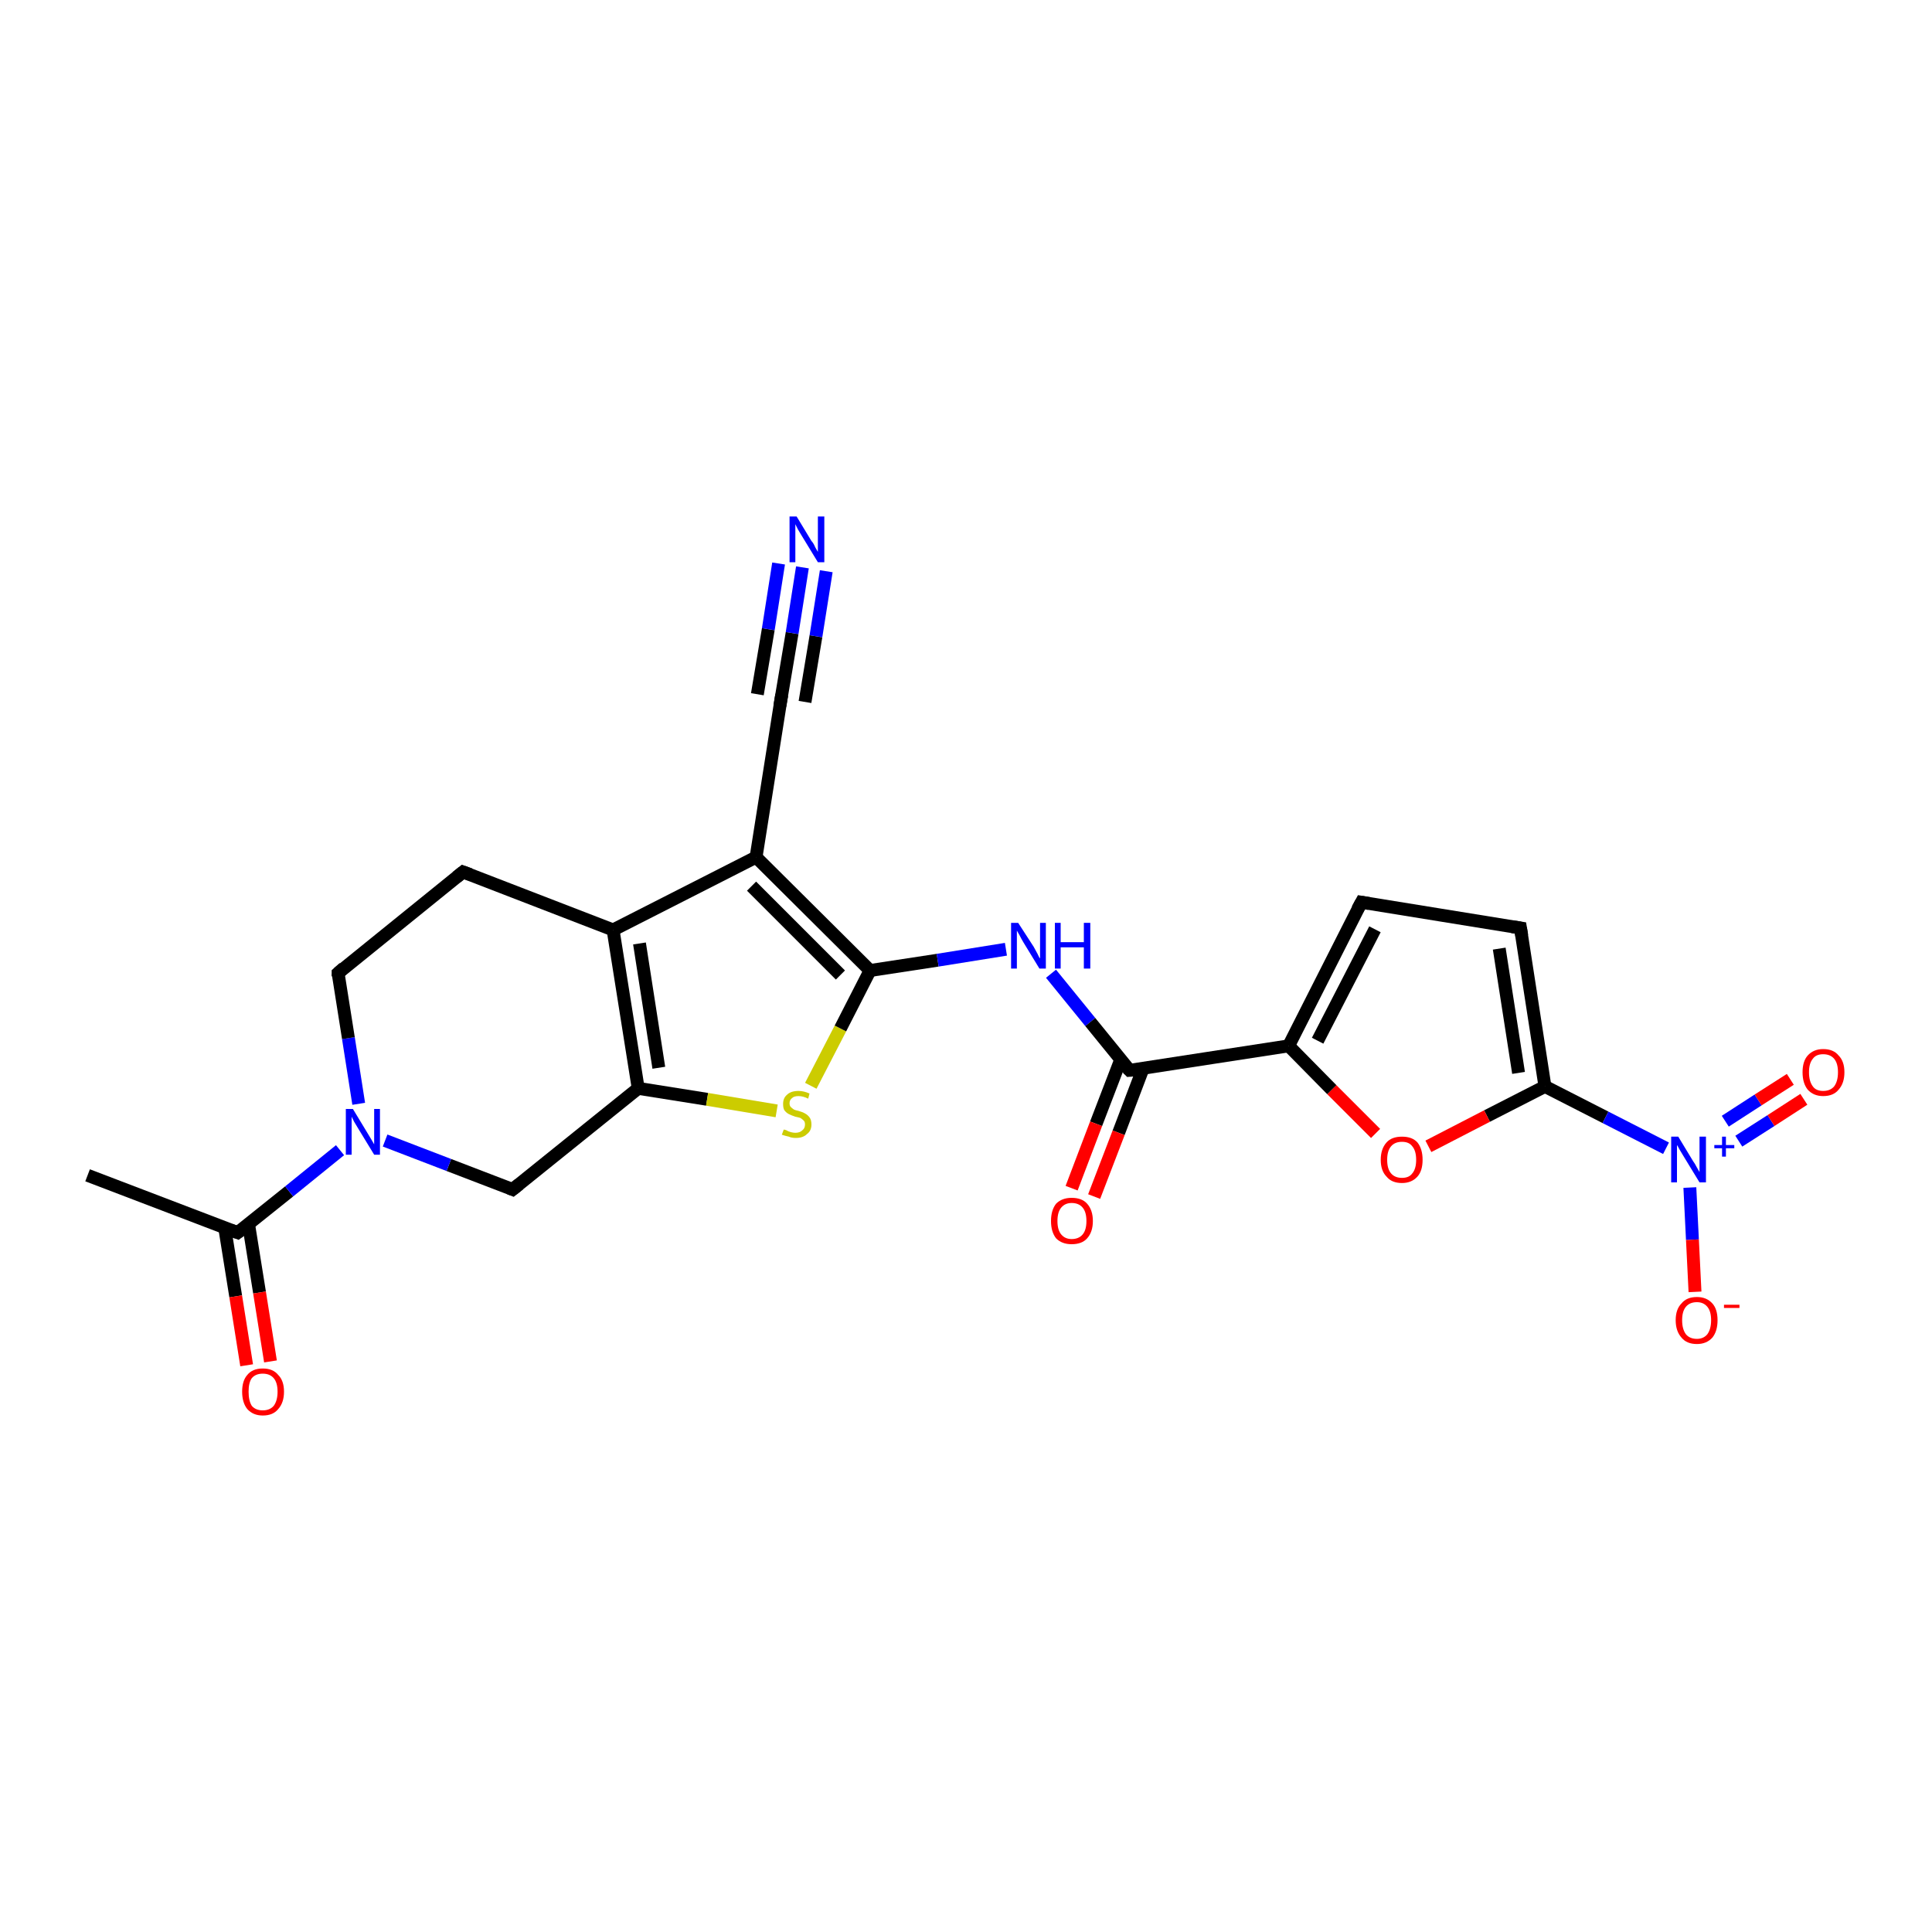 <?xml version='1.0' encoding='iso-8859-1'?>
<svg version='1.1' baseProfile='full'
              xmlns='http://www.w3.org/2000/svg'
                      xmlns:rdkit='http://www.rdkit.org/xml'
                      xmlns:xlink='http://www.w3.org/1999/xlink'
                  xml:space='preserve'
width='300px' height='300px' viewBox='0 0 300 300'>
<!-- END OF HEADER -->
<rect style='opacity:1.0;fill:#FFFFFF;stroke:none' width='300.0' height='300.0' x='0.0' y='0.0'> </rect>
<path class='bond-0 atom-0 atom-1' d='M 13.6,182.5 L 36.9,191.4' style='fill:none;fill-rule:evenodd;stroke:#000000;stroke-width:2.0px;stroke-linecap:butt;stroke-linejoin:miter;stroke-opacity:1' />
<path class='bond-1 atom-1 atom-2' d='M 34.9,190.7 L 36.6,201.3' style='fill:none;fill-rule:evenodd;stroke:#000000;stroke-width:2.0px;stroke-linecap:butt;stroke-linejoin:miter;stroke-opacity:1' />
<path class='bond-1 atom-1 atom-2' d='M 36.6,201.3 L 38.3,212.0' style='fill:none;fill-rule:evenodd;stroke:#FF0000;stroke-width:2.0px;stroke-linecap:butt;stroke-linejoin:miter;stroke-opacity:1' />
<path class='bond-1 atom-1 atom-2' d='M 38.6,190.1 L 40.3,200.7' style='fill:none;fill-rule:evenodd;stroke:#000000;stroke-width:2.0px;stroke-linecap:butt;stroke-linejoin:miter;stroke-opacity:1' />
<path class='bond-1 atom-1 atom-2' d='M 40.3,200.7 L 42.0,211.4' style='fill:none;fill-rule:evenodd;stroke:#FF0000;stroke-width:2.0px;stroke-linecap:butt;stroke-linejoin:miter;stroke-opacity:1' />
<path class='bond-2 atom-1 atom-3' d='M 36.9,191.4 L 44.9,185.0' style='fill:none;fill-rule:evenodd;stroke:#000000;stroke-width:2.0px;stroke-linecap:butt;stroke-linejoin:miter;stroke-opacity:1' />
<path class='bond-2 atom-1 atom-3' d='M 44.9,185.0 L 52.8,178.6' style='fill:none;fill-rule:evenodd;stroke:#0000FF;stroke-width:2.0px;stroke-linecap:butt;stroke-linejoin:miter;stroke-opacity:1' />
<path class='bond-3 atom-3 atom-4' d='M 55.7,171.4 L 54.1,161.2' style='fill:none;fill-rule:evenodd;stroke:#0000FF;stroke-width:2.0px;stroke-linecap:butt;stroke-linejoin:miter;stroke-opacity:1' />
<path class='bond-3 atom-3 atom-4' d='M 54.1,161.2 L 52.5,151.1' style='fill:none;fill-rule:evenodd;stroke:#000000;stroke-width:2.0px;stroke-linecap:butt;stroke-linejoin:miter;stroke-opacity:1' />
<path class='bond-4 atom-4 atom-5' d='M 52.5,151.1 L 71.9,135.4' style='fill:none;fill-rule:evenodd;stroke:#000000;stroke-width:2.0px;stroke-linecap:butt;stroke-linejoin:miter;stroke-opacity:1' />
<path class='bond-5 atom-5 atom-6' d='M 71.9,135.4 L 95.2,144.4' style='fill:none;fill-rule:evenodd;stroke:#000000;stroke-width:2.0px;stroke-linecap:butt;stroke-linejoin:miter;stroke-opacity:1' />
<path class='bond-6 atom-6 atom-7' d='M 95.2,144.4 L 99.1,169.0' style='fill:none;fill-rule:evenodd;stroke:#000000;stroke-width:2.0px;stroke-linecap:butt;stroke-linejoin:miter;stroke-opacity:1' />
<path class='bond-6 atom-6 atom-7' d='M 99.3,146.5 L 102.3,165.8' style='fill:none;fill-rule:evenodd;stroke:#000000;stroke-width:2.0px;stroke-linecap:butt;stroke-linejoin:miter;stroke-opacity:1' />
<path class='bond-7 atom-7 atom-8' d='M 99.1,169.0 L 109.8,170.7' style='fill:none;fill-rule:evenodd;stroke:#000000;stroke-width:2.0px;stroke-linecap:butt;stroke-linejoin:miter;stroke-opacity:1' />
<path class='bond-7 atom-7 atom-8' d='M 109.8,170.7 L 120.6,172.5' style='fill:none;fill-rule:evenodd;stroke:#CCCC00;stroke-width:2.0px;stroke-linecap:butt;stroke-linejoin:miter;stroke-opacity:1' />
<path class='bond-8 atom-8 atom-9' d='M 125.9,168.6 L 130.5,159.7' style='fill:none;fill-rule:evenodd;stroke:#CCCC00;stroke-width:2.0px;stroke-linecap:butt;stroke-linejoin:miter;stroke-opacity:1' />
<path class='bond-8 atom-8 atom-9' d='M 130.5,159.7 L 135.1,150.7' style='fill:none;fill-rule:evenodd;stroke:#000000;stroke-width:2.0px;stroke-linecap:butt;stroke-linejoin:miter;stroke-opacity:1' />
<path class='bond-9 atom-9 atom-10' d='M 135.1,150.7 L 145.6,149.1' style='fill:none;fill-rule:evenodd;stroke:#000000;stroke-width:2.0px;stroke-linecap:butt;stroke-linejoin:miter;stroke-opacity:1' />
<path class='bond-9 atom-9 atom-10' d='M 145.6,149.1 L 156.2,147.4' style='fill:none;fill-rule:evenodd;stroke:#0000FF;stroke-width:2.0px;stroke-linecap:butt;stroke-linejoin:miter;stroke-opacity:1' />
<path class='bond-10 atom-10 atom-11' d='M 163.2,151.2 L 169.3,158.7' style='fill:none;fill-rule:evenodd;stroke:#0000FF;stroke-width:2.0px;stroke-linecap:butt;stroke-linejoin:miter;stroke-opacity:1' />
<path class='bond-10 atom-10 atom-11' d='M 169.3,158.7 L 175.4,166.2' style='fill:none;fill-rule:evenodd;stroke:#000000;stroke-width:2.0px;stroke-linecap:butt;stroke-linejoin:miter;stroke-opacity:1' />
<path class='bond-11 atom-11 atom-12' d='M 174.0,164.6 L 170.2,174.5' style='fill:none;fill-rule:evenodd;stroke:#000000;stroke-width:2.0px;stroke-linecap:butt;stroke-linejoin:miter;stroke-opacity:1' />
<path class='bond-11 atom-11 atom-12' d='M 170.2,174.5 L 166.4,184.5' style='fill:none;fill-rule:evenodd;stroke:#FF0000;stroke-width:2.0px;stroke-linecap:butt;stroke-linejoin:miter;stroke-opacity:1' />
<path class='bond-11 atom-11 atom-12' d='M 177.5,165.9 L 173.7,175.9' style='fill:none;fill-rule:evenodd;stroke:#000000;stroke-width:2.0px;stroke-linecap:butt;stroke-linejoin:miter;stroke-opacity:1' />
<path class='bond-11 atom-11 atom-12' d='M 173.7,175.9 L 169.9,185.8' style='fill:none;fill-rule:evenodd;stroke:#FF0000;stroke-width:2.0px;stroke-linecap:butt;stroke-linejoin:miter;stroke-opacity:1' />
<path class='bond-12 atom-11 atom-13' d='M 175.4,166.2 L 200.1,162.4' style='fill:none;fill-rule:evenodd;stroke:#000000;stroke-width:2.0px;stroke-linecap:butt;stroke-linejoin:miter;stroke-opacity:1' />
<path class='bond-13 atom-13 atom-14' d='M 200.1,162.4 L 211.4,140.1' style='fill:none;fill-rule:evenodd;stroke:#000000;stroke-width:2.0px;stroke-linecap:butt;stroke-linejoin:miter;stroke-opacity:1' />
<path class='bond-13 atom-13 atom-14' d='M 204.6,161.6 L 213.5,144.3' style='fill:none;fill-rule:evenodd;stroke:#000000;stroke-width:2.0px;stroke-linecap:butt;stroke-linejoin:miter;stroke-opacity:1' />
<path class='bond-14 atom-14 atom-15' d='M 211.4,140.1 L 236.1,144.1' style='fill:none;fill-rule:evenodd;stroke:#000000;stroke-width:2.0px;stroke-linecap:butt;stroke-linejoin:miter;stroke-opacity:1' />
<path class='bond-15 atom-15 atom-16' d='M 236.1,144.1 L 239.9,168.7' style='fill:none;fill-rule:evenodd;stroke:#000000;stroke-width:2.0px;stroke-linecap:butt;stroke-linejoin:miter;stroke-opacity:1' />
<path class='bond-15 atom-15 atom-16' d='M 232.8,147.3 L 235.8,166.6' style='fill:none;fill-rule:evenodd;stroke:#000000;stroke-width:2.0px;stroke-linecap:butt;stroke-linejoin:miter;stroke-opacity:1' />
<path class='bond-16 atom-16 atom-17' d='M 239.9,168.7 L 249.3,173.5' style='fill:none;fill-rule:evenodd;stroke:#000000;stroke-width:2.0px;stroke-linecap:butt;stroke-linejoin:miter;stroke-opacity:1' />
<path class='bond-16 atom-16 atom-17' d='M 249.3,173.5 L 258.7,178.3' style='fill:none;fill-rule:evenodd;stroke:#0000FF;stroke-width:2.0px;stroke-linecap:butt;stroke-linejoin:miter;stroke-opacity:1' />
<path class='bond-17 atom-17 atom-18' d='M 270.0,177.2 L 275.0,174.0' style='fill:none;fill-rule:evenodd;stroke:#0000FF;stroke-width:2.0px;stroke-linecap:butt;stroke-linejoin:miter;stroke-opacity:1' />
<path class='bond-17 atom-17 atom-18' d='M 275.0,174.0 L 280.1,170.7' style='fill:none;fill-rule:evenodd;stroke:#FF0000;stroke-width:2.0px;stroke-linecap:butt;stroke-linejoin:miter;stroke-opacity:1' />
<path class='bond-17 atom-17 atom-18' d='M 267.9,174.1 L 273.0,170.8' style='fill:none;fill-rule:evenodd;stroke:#0000FF;stroke-width:2.0px;stroke-linecap:butt;stroke-linejoin:miter;stroke-opacity:1' />
<path class='bond-17 atom-17 atom-18' d='M 273.0,170.8 L 278.0,167.6' style='fill:none;fill-rule:evenodd;stroke:#FF0000;stroke-width:2.0px;stroke-linecap:butt;stroke-linejoin:miter;stroke-opacity:1' />
<path class='bond-18 atom-17 atom-19' d='M 262.4,184.4 L 262.8,192.5' style='fill:none;fill-rule:evenodd;stroke:#0000FF;stroke-width:2.0px;stroke-linecap:butt;stroke-linejoin:miter;stroke-opacity:1' />
<path class='bond-18 atom-17 atom-19' d='M 262.8,192.5 L 263.2,200.6' style='fill:none;fill-rule:evenodd;stroke:#FF0000;stroke-width:2.0px;stroke-linecap:butt;stroke-linejoin:miter;stroke-opacity:1' />
<path class='bond-19 atom-16 atom-20' d='M 239.9,168.7 L 230.9,173.3' style='fill:none;fill-rule:evenodd;stroke:#000000;stroke-width:2.0px;stroke-linecap:butt;stroke-linejoin:miter;stroke-opacity:1' />
<path class='bond-19 atom-16 atom-20' d='M 230.9,173.3 L 221.8,178.0' style='fill:none;fill-rule:evenodd;stroke:#FF0000;stroke-width:2.0px;stroke-linecap:butt;stroke-linejoin:miter;stroke-opacity:1' />
<path class='bond-20 atom-9 atom-21' d='M 135.1,150.7 L 117.4,133.1' style='fill:none;fill-rule:evenodd;stroke:#000000;stroke-width:2.0px;stroke-linecap:butt;stroke-linejoin:miter;stroke-opacity:1' />
<path class='bond-20 atom-9 atom-21' d='M 130.5,151.4 L 116.7,137.6' style='fill:none;fill-rule:evenodd;stroke:#000000;stroke-width:2.0px;stroke-linecap:butt;stroke-linejoin:miter;stroke-opacity:1' />
<path class='bond-21 atom-21 atom-22' d='M 117.4,133.1 L 121.3,108.4' style='fill:none;fill-rule:evenodd;stroke:#000000;stroke-width:2.0px;stroke-linecap:butt;stroke-linejoin:miter;stroke-opacity:1' />
<path class='bond-22 atom-22 atom-23' d='M 121.3,108.4 L 123.0,98.3' style='fill:none;fill-rule:evenodd;stroke:#000000;stroke-width:2.0px;stroke-linecap:butt;stroke-linejoin:miter;stroke-opacity:1' />
<path class='bond-22 atom-22 atom-23' d='M 123.0,98.3 L 124.6,88.1' style='fill:none;fill-rule:evenodd;stroke:#0000FF;stroke-width:2.0px;stroke-linecap:butt;stroke-linejoin:miter;stroke-opacity:1' />
<path class='bond-22 atom-22 atom-23' d='M 117.6,107.8 L 119.3,97.7' style='fill:none;fill-rule:evenodd;stroke:#000000;stroke-width:2.0px;stroke-linecap:butt;stroke-linejoin:miter;stroke-opacity:1' />
<path class='bond-22 atom-22 atom-23' d='M 119.3,97.7 L 120.9,87.5' style='fill:none;fill-rule:evenodd;stroke:#0000FF;stroke-width:2.0px;stroke-linecap:butt;stroke-linejoin:miter;stroke-opacity:1' />
<path class='bond-22 atom-22 atom-23' d='M 125.0,109.0 L 126.7,98.8' style='fill:none;fill-rule:evenodd;stroke:#000000;stroke-width:2.0px;stroke-linecap:butt;stroke-linejoin:miter;stroke-opacity:1' />
<path class='bond-22 atom-22 atom-23' d='M 126.7,98.8 L 128.3,88.7' style='fill:none;fill-rule:evenodd;stroke:#0000FF;stroke-width:2.0px;stroke-linecap:butt;stroke-linejoin:miter;stroke-opacity:1' />
<path class='bond-23 atom-7 atom-24' d='M 99.1,169.0 L 79.6,184.7' style='fill:none;fill-rule:evenodd;stroke:#000000;stroke-width:2.0px;stroke-linecap:butt;stroke-linejoin:miter;stroke-opacity:1' />
<path class='bond-24 atom-24 atom-3' d='M 79.6,184.7 L 69.7,180.9' style='fill:none;fill-rule:evenodd;stroke:#000000;stroke-width:2.0px;stroke-linecap:butt;stroke-linejoin:miter;stroke-opacity:1' />
<path class='bond-24 atom-24 atom-3' d='M 69.7,180.9 L 59.8,177.1' style='fill:none;fill-rule:evenodd;stroke:#0000FF;stroke-width:2.0px;stroke-linecap:butt;stroke-linejoin:miter;stroke-opacity:1' />
<path class='bond-25 atom-21 atom-6' d='M 117.4,133.1 L 95.2,144.4' style='fill:none;fill-rule:evenodd;stroke:#000000;stroke-width:2.0px;stroke-linecap:butt;stroke-linejoin:miter;stroke-opacity:1' />
<path class='bond-26 atom-20 atom-13' d='M 213.6,176.0 L 206.8,169.2' style='fill:none;fill-rule:evenodd;stroke:#FF0000;stroke-width:2.0px;stroke-linecap:butt;stroke-linejoin:miter;stroke-opacity:1' />
<path class='bond-26 atom-20 atom-13' d='M 206.8,169.2 L 200.1,162.4' style='fill:none;fill-rule:evenodd;stroke:#000000;stroke-width:2.0px;stroke-linecap:butt;stroke-linejoin:miter;stroke-opacity:1' />
<path d='M 35.8,191.0 L 36.9,191.4 L 37.3,191.1' style='fill:none;stroke:#000000;stroke-width:2.0px;stroke-linecap:butt;stroke-linejoin:miter;stroke-opacity:1;' />
<path d='M 52.5,151.6 L 52.5,151.1 L 53.4,150.3' style='fill:none;stroke:#000000;stroke-width:2.0px;stroke-linecap:butt;stroke-linejoin:miter;stroke-opacity:1;' />
<path d='M 70.9,136.2 L 71.9,135.4 L 73.0,135.8' style='fill:none;stroke:#000000;stroke-width:2.0px;stroke-linecap:butt;stroke-linejoin:miter;stroke-opacity:1;' />
<path d='M 175.1,165.9 L 175.4,166.2 L 176.6,166.1' style='fill:none;stroke:#000000;stroke-width:2.0px;stroke-linecap:butt;stroke-linejoin:miter;stroke-opacity:1;' />
<path d='M 210.8,141.2 L 211.4,140.1 L 212.6,140.3' style='fill:none;stroke:#000000;stroke-width:2.0px;stroke-linecap:butt;stroke-linejoin:miter;stroke-opacity:1;' />
<path d='M 234.8,143.9 L 236.1,144.1 L 236.3,145.3' style='fill:none;stroke:#000000;stroke-width:2.0px;stroke-linecap:butt;stroke-linejoin:miter;stroke-opacity:1;' />
<path d='M 121.1,109.6 L 121.3,108.4 L 121.4,107.9' style='fill:none;stroke:#000000;stroke-width:2.0px;stroke-linecap:butt;stroke-linejoin:miter;stroke-opacity:1;' />
<path d='M 80.6,183.9 L 79.6,184.7 L 79.1,184.5' style='fill:none;stroke:#000000;stroke-width:2.0px;stroke-linecap:butt;stroke-linejoin:miter;stroke-opacity:1;' />
<path class='atom-2' d='M 37.6 216.1
Q 37.6 214.4, 38.4 213.5
Q 39.2 212.5, 40.8 212.5
Q 42.4 212.5, 43.2 213.5
Q 44.1 214.4, 44.1 216.1
Q 44.1 217.8, 43.2 218.8
Q 42.4 219.8, 40.8 219.8
Q 39.3 219.8, 38.4 218.8
Q 37.6 217.8, 37.6 216.1
M 40.8 219.0
Q 41.9 219.0, 42.5 218.3
Q 43.1 217.5, 43.1 216.1
Q 43.1 214.7, 42.5 214.0
Q 41.9 213.3, 40.8 213.3
Q 39.7 213.3, 39.1 214.0
Q 38.6 214.7, 38.6 216.1
Q 38.6 217.5, 39.1 218.3
Q 39.7 219.0, 40.8 219.0
' fill='#FF0000'/>
<path class='atom-3' d='M 54.8 172.2
L 57.1 176.0
Q 57.3 176.3, 57.7 177.0
Q 58.1 177.7, 58.1 177.7
L 58.1 172.2
L 59.0 172.2
L 59.0 179.3
L 58.1 179.3
L 55.6 175.2
Q 55.3 174.7, 55.0 174.2
Q 54.7 173.6, 54.6 173.4
L 54.6 179.3
L 53.7 179.3
L 53.7 172.2
L 54.8 172.2
' fill='#0000FF'/>
<path class='atom-8' d='M 121.7 175.4
Q 121.8 175.4, 122.1 175.5
Q 122.4 175.7, 122.8 175.8
Q 123.2 175.9, 123.5 175.9
Q 124.2 175.9, 124.6 175.5
Q 125.0 175.2, 125.0 174.6
Q 125.0 174.2, 124.8 174.0
Q 124.6 173.8, 124.3 173.6
Q 124.0 173.5, 123.5 173.4
Q 122.9 173.2, 122.5 173.0
Q 122.1 172.8, 121.8 172.4
Q 121.6 172.1, 121.6 171.4
Q 121.6 170.5, 122.2 170.0
Q 122.8 169.4, 124.0 169.4
Q 124.8 169.4, 125.7 169.8
L 125.5 170.6
Q 124.7 170.2, 124.0 170.2
Q 123.3 170.2, 123.0 170.5
Q 122.6 170.8, 122.6 171.3
Q 122.6 171.7, 122.8 171.9
Q 123.0 172.1, 123.3 172.3
Q 123.5 172.4, 124.0 172.5
Q 124.7 172.7, 125.0 172.9
Q 125.4 173.1, 125.7 173.5
Q 126.0 173.9, 126.0 174.6
Q 126.0 175.6, 125.3 176.1
Q 124.7 176.7, 123.6 176.7
Q 122.9 176.7, 122.5 176.5
Q 122.0 176.4, 121.4 176.2
L 121.7 175.4
' fill='#CCCC00'/>
<path class='atom-10' d='M 158.1 143.3
L 160.5 147.0
Q 160.7 147.4, 161.1 148.1
Q 161.4 148.8, 161.5 148.8
L 161.5 143.3
L 162.4 143.3
L 162.4 150.4
L 161.4 150.4
L 158.9 146.3
Q 158.6 145.8, 158.3 145.2
Q 158.0 144.7, 157.9 144.5
L 157.9 150.4
L 157.0 150.4
L 157.0 143.3
L 158.1 143.3
' fill='#0000FF'/>
<path class='atom-10' d='M 163.8 143.3
L 164.7 143.3
L 164.7 146.3
L 168.3 146.3
L 168.3 143.3
L 169.3 143.3
L 169.3 150.4
L 168.3 150.4
L 168.3 147.1
L 164.7 147.1
L 164.7 150.4
L 163.8 150.4
L 163.8 143.3
' fill='#0000FF'/>
<path class='atom-12' d='M 163.2 189.6
Q 163.2 187.9, 164.0 186.9
Q 164.9 186.0, 166.4 186.0
Q 168.0 186.0, 168.8 186.9
Q 169.7 187.9, 169.7 189.6
Q 169.7 191.3, 168.8 192.3
Q 168.0 193.2, 166.4 193.2
Q 164.9 193.2, 164.0 192.3
Q 163.2 191.3, 163.2 189.6
M 166.4 192.4
Q 167.5 192.4, 168.1 191.7
Q 168.7 191.0, 168.7 189.6
Q 168.7 188.2, 168.1 187.5
Q 167.5 186.8, 166.4 186.8
Q 165.4 186.8, 164.8 187.5
Q 164.2 188.2, 164.2 189.6
Q 164.2 191.0, 164.8 191.7
Q 165.4 192.4, 166.4 192.4
' fill='#FF0000'/>
<path class='atom-17' d='M 260.6 176.5
L 262.9 180.3
Q 263.2 180.7, 263.5 181.3
Q 263.9 182.0, 263.9 182.0
L 263.9 176.5
L 264.9 176.5
L 264.9 183.6
L 263.9 183.6
L 261.4 179.5
Q 261.1 179.0, 260.8 178.5
Q 260.5 177.9, 260.4 177.8
L 260.4 183.6
L 259.5 183.6
L 259.5 176.5
L 260.6 176.5
' fill='#0000FF'/>
<path class='atom-17' d='M 266.2 177.8
L 267.4 177.8
L 267.4 176.5
L 268.0 176.5
L 268.0 177.8
L 269.3 177.8
L 269.3 178.3
L 268.0 178.3
L 268.0 179.6
L 267.4 179.6
L 267.4 178.3
L 266.2 178.3
L 266.2 177.8
' fill='#0000FF'/>
<path class='atom-18' d='M 279.9 166.5
Q 279.9 164.8, 280.7 163.9
Q 281.6 162.9, 283.1 162.9
Q 284.7 162.9, 285.5 163.9
Q 286.4 164.8, 286.4 166.5
Q 286.4 168.2, 285.5 169.2
Q 284.7 170.2, 283.1 170.2
Q 281.6 170.2, 280.7 169.2
Q 279.9 168.2, 279.9 166.5
M 283.1 169.4
Q 284.2 169.4, 284.8 168.7
Q 285.4 167.9, 285.4 166.5
Q 285.4 165.1, 284.8 164.4
Q 284.2 163.7, 283.1 163.7
Q 282.0 163.7, 281.5 164.4
Q 280.9 165.1, 280.9 166.5
Q 280.9 167.9, 281.5 168.7
Q 282.0 169.4, 283.1 169.4
' fill='#FF0000'/>
<path class='atom-19' d='M 260.2 205.0
Q 260.2 203.3, 261.1 202.4
Q 261.9 201.4, 263.5 201.4
Q 265.0 201.4, 265.9 202.4
Q 266.7 203.3, 266.7 205.0
Q 266.7 206.7, 265.9 207.7
Q 265.0 208.7, 263.5 208.7
Q 261.9 208.7, 261.1 207.7
Q 260.2 206.7, 260.2 205.0
M 263.5 207.9
Q 264.5 207.9, 265.1 207.2
Q 265.7 206.4, 265.7 205.0
Q 265.7 203.6, 265.1 202.9
Q 264.5 202.2, 263.5 202.2
Q 262.4 202.2, 261.8 202.9
Q 261.2 203.6, 261.2 205.0
Q 261.2 206.4, 261.8 207.2
Q 262.4 207.9, 263.5 207.9
' fill='#FF0000'/>
<path class='atom-19' d='M 267.7 202.6
L 270.1 202.6
L 270.1 203.1
L 267.7 203.1
L 267.7 202.6
' fill='#FF0000'/>
<path class='atom-20' d='M 214.4 180.1
Q 214.4 178.4, 215.3 177.4
Q 216.1 176.5, 217.7 176.5
Q 219.3 176.5, 220.1 177.4
Q 220.9 178.4, 220.9 180.1
Q 220.9 181.8, 220.1 182.7
Q 219.2 183.7, 217.7 183.7
Q 216.1 183.7, 215.3 182.7
Q 214.4 181.8, 214.4 180.1
M 217.7 182.9
Q 218.8 182.9, 219.3 182.2
Q 219.9 181.5, 219.9 180.1
Q 219.9 178.7, 219.3 178.0
Q 218.8 177.3, 217.7 177.3
Q 216.6 177.3, 216.0 178.0
Q 215.4 178.7, 215.4 180.1
Q 215.4 181.5, 216.0 182.2
Q 216.6 182.9, 217.7 182.9
' fill='#FF0000'/>
<path class='atom-23' d='M 123.7 80.2
L 126.0 84.0
Q 126.3 84.3, 126.6 85.0
Q 127.0 85.7, 127.0 85.7
L 127.0 80.2
L 128.0 80.2
L 128.0 87.3
L 127.0 87.3
L 124.5 83.2
Q 124.2 82.7, 123.9 82.2
Q 123.6 81.6, 123.5 81.4
L 123.5 87.3
L 122.6 87.3
L 122.6 80.2
L 123.7 80.2
' fill='#0000FF'/>
</svg>
